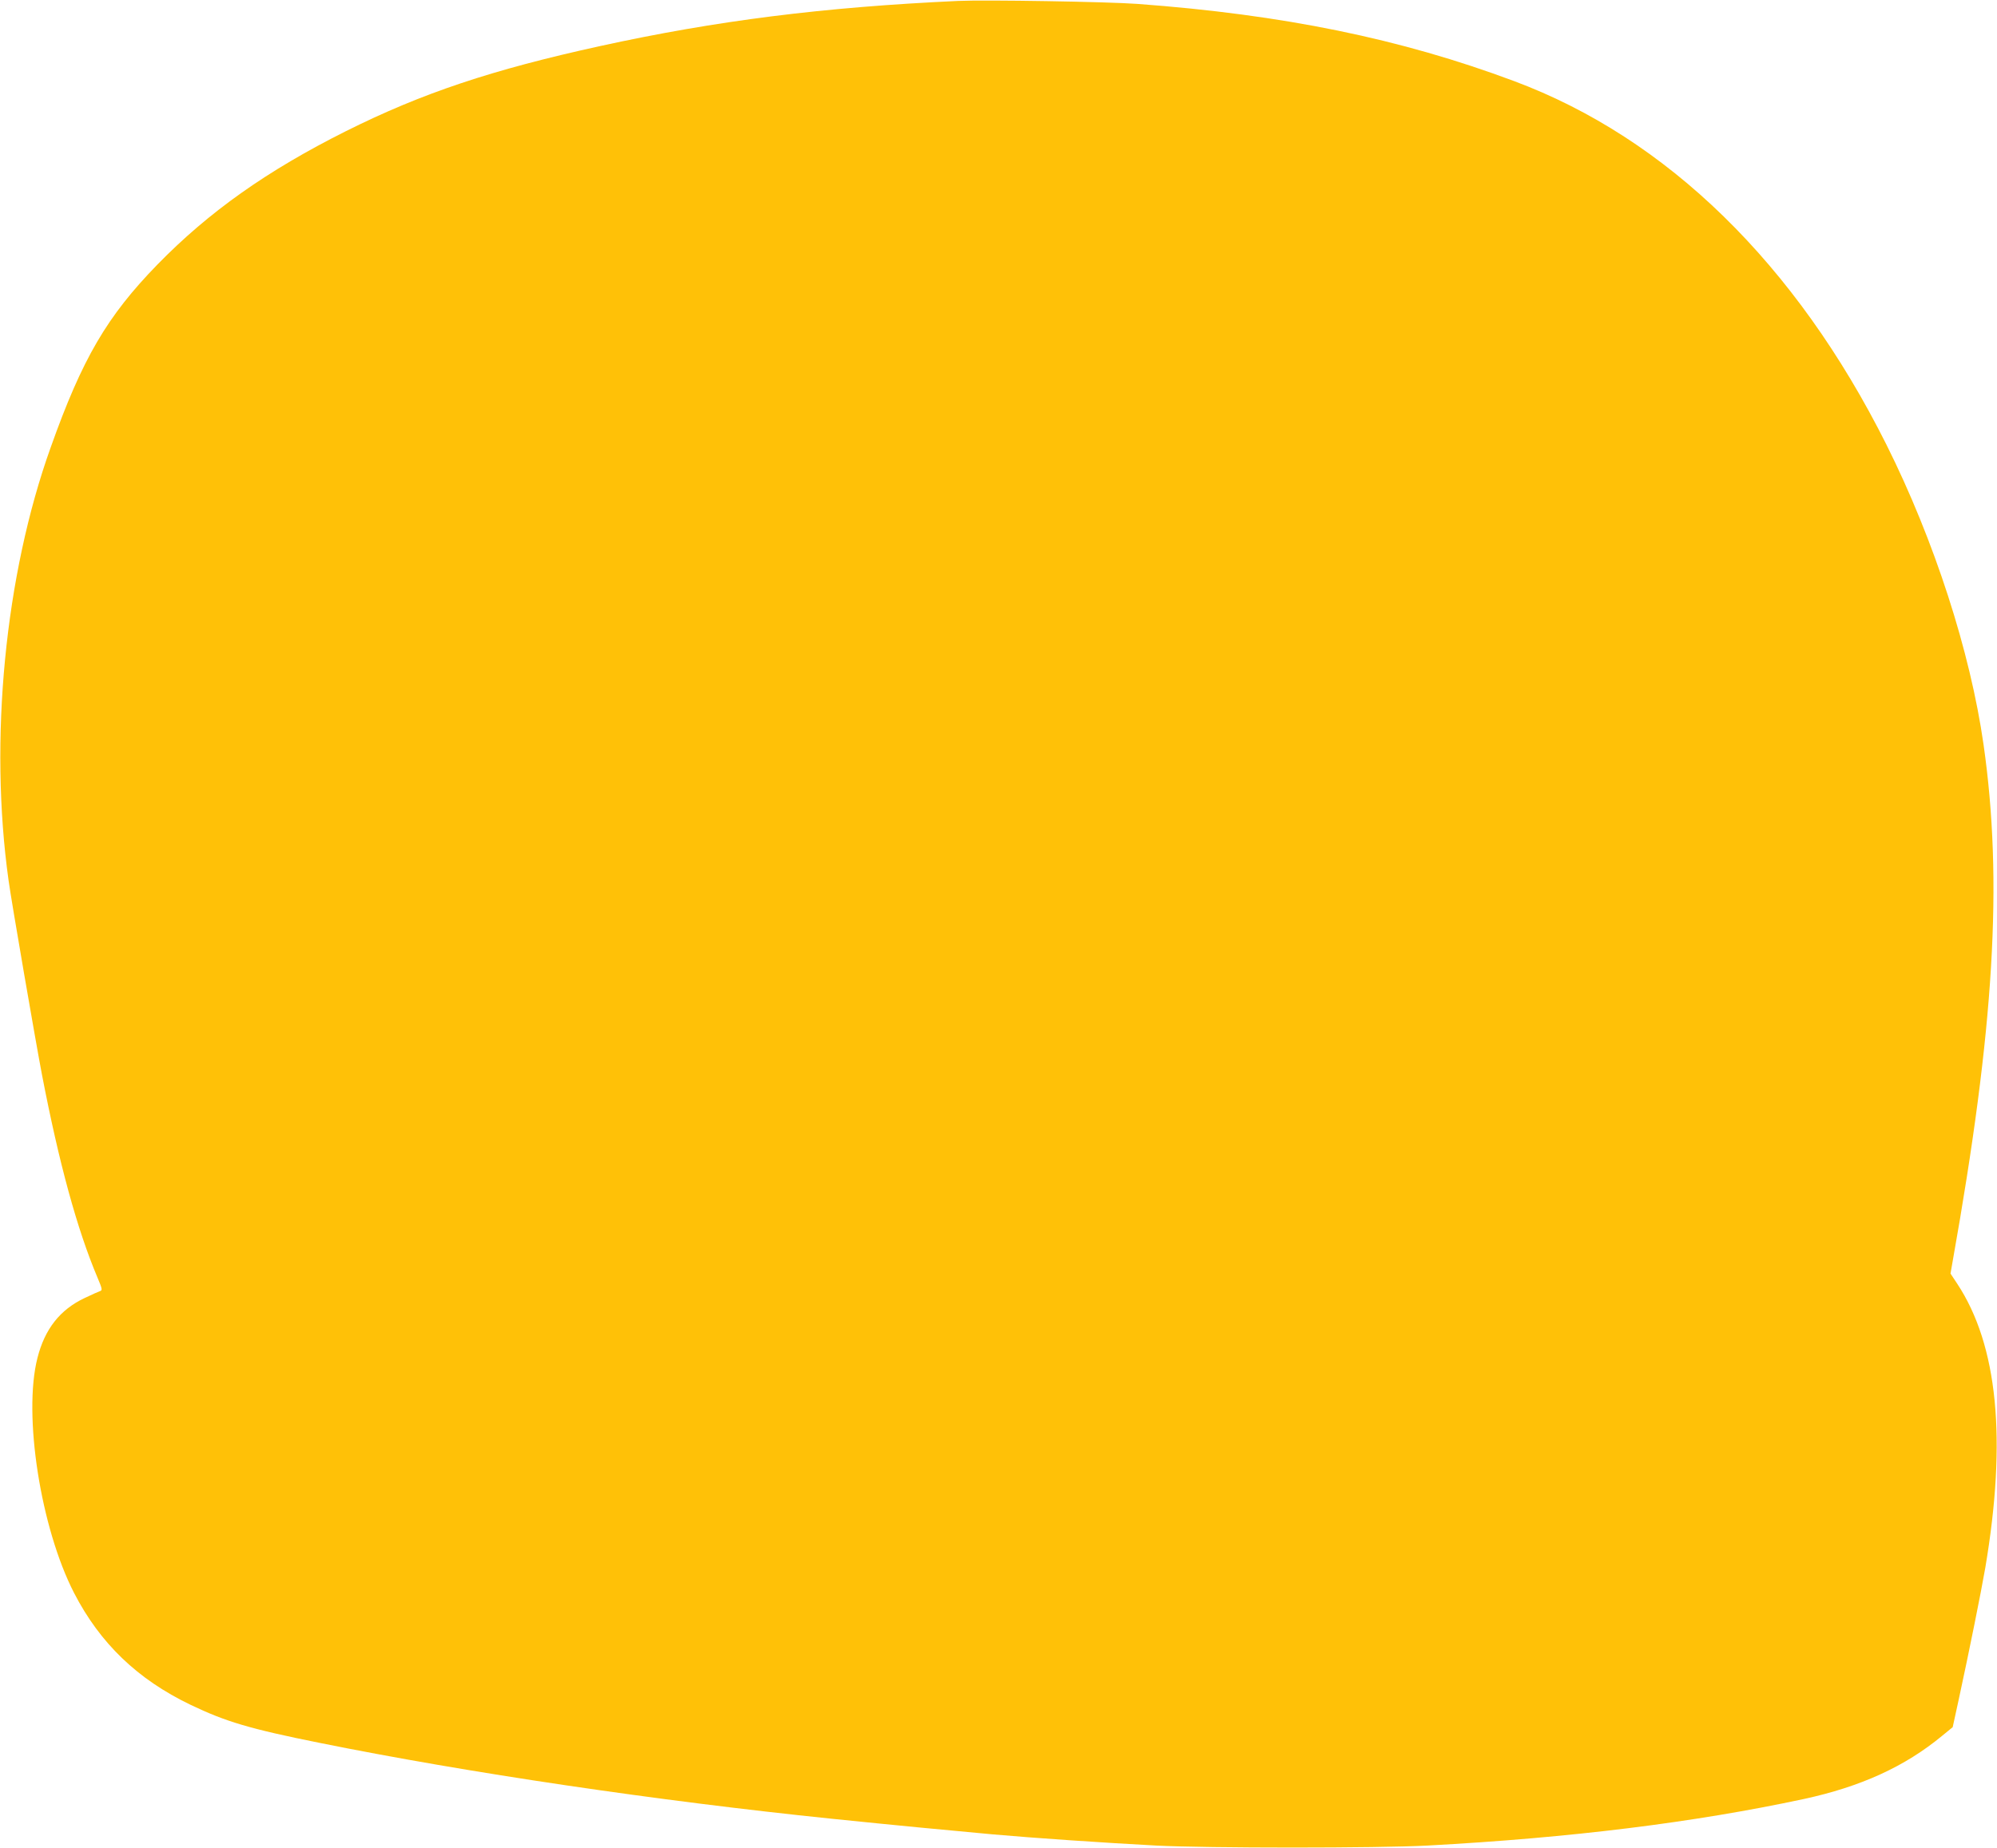 <?xml version="1.0" standalone="no"?>
<!DOCTYPE svg PUBLIC "-//W3C//DTD SVG 20010904//EN"
 "http://www.w3.org/TR/2001/REC-SVG-20010904/DTD/svg10.dtd">
<svg version="1.0" xmlns="http://www.w3.org/2000/svg"
 width="1280pt" height="1185pt" viewBox="0 0 1280 1185"
 preserveAspectRatio="xMidYMid meet">
<g transform="translate(0,1185) scale(0.1,-0.1)"
fill="#ffc107" stroke="none">
<path d="M6140 11844 c-864 -40 -1547 -126 -2292 -289 -694 -152 -1143 -302
-1631 -546 -505 -253 -878 -517 -1208 -855 -323 -332 -481 -601 -684 -1172
-294 -820 -396 -1878 -270 -2777 18 -133 174 -1036 214 -1245 109 -566 225
-991 356 -1301 30 -71 32 -81 17 -86 -9 -3 -54 -23 -100 -45 -157 -74 -255
-198 -302 -384 -93 -364 20 -1089 235 -1507 166 -322 406 -553 745 -716 227
-109 382 -155 830 -245 951 -192 2164 -371 3280 -486 450 -46 704 -70 1030
-100 269 -24 713 -54 1050 -72 324 -17 1428 -17 1740 0 923 50 1709 148 2410
298 366 79 650 208 890 407 l66 54 38 174 c69 318 144 692 171 848 139 824 80
1427 -180 1821 l-43 65 14 80 c266 1493 323 2433 198 3310 -85 597 -316 1311
-623 1925 -580 1158 -1405 1964 -2386 2330 -727 272 -1480 426 -2415 495 -192
14 -974 27 -1150 19z"/>
</g>
</svg>
